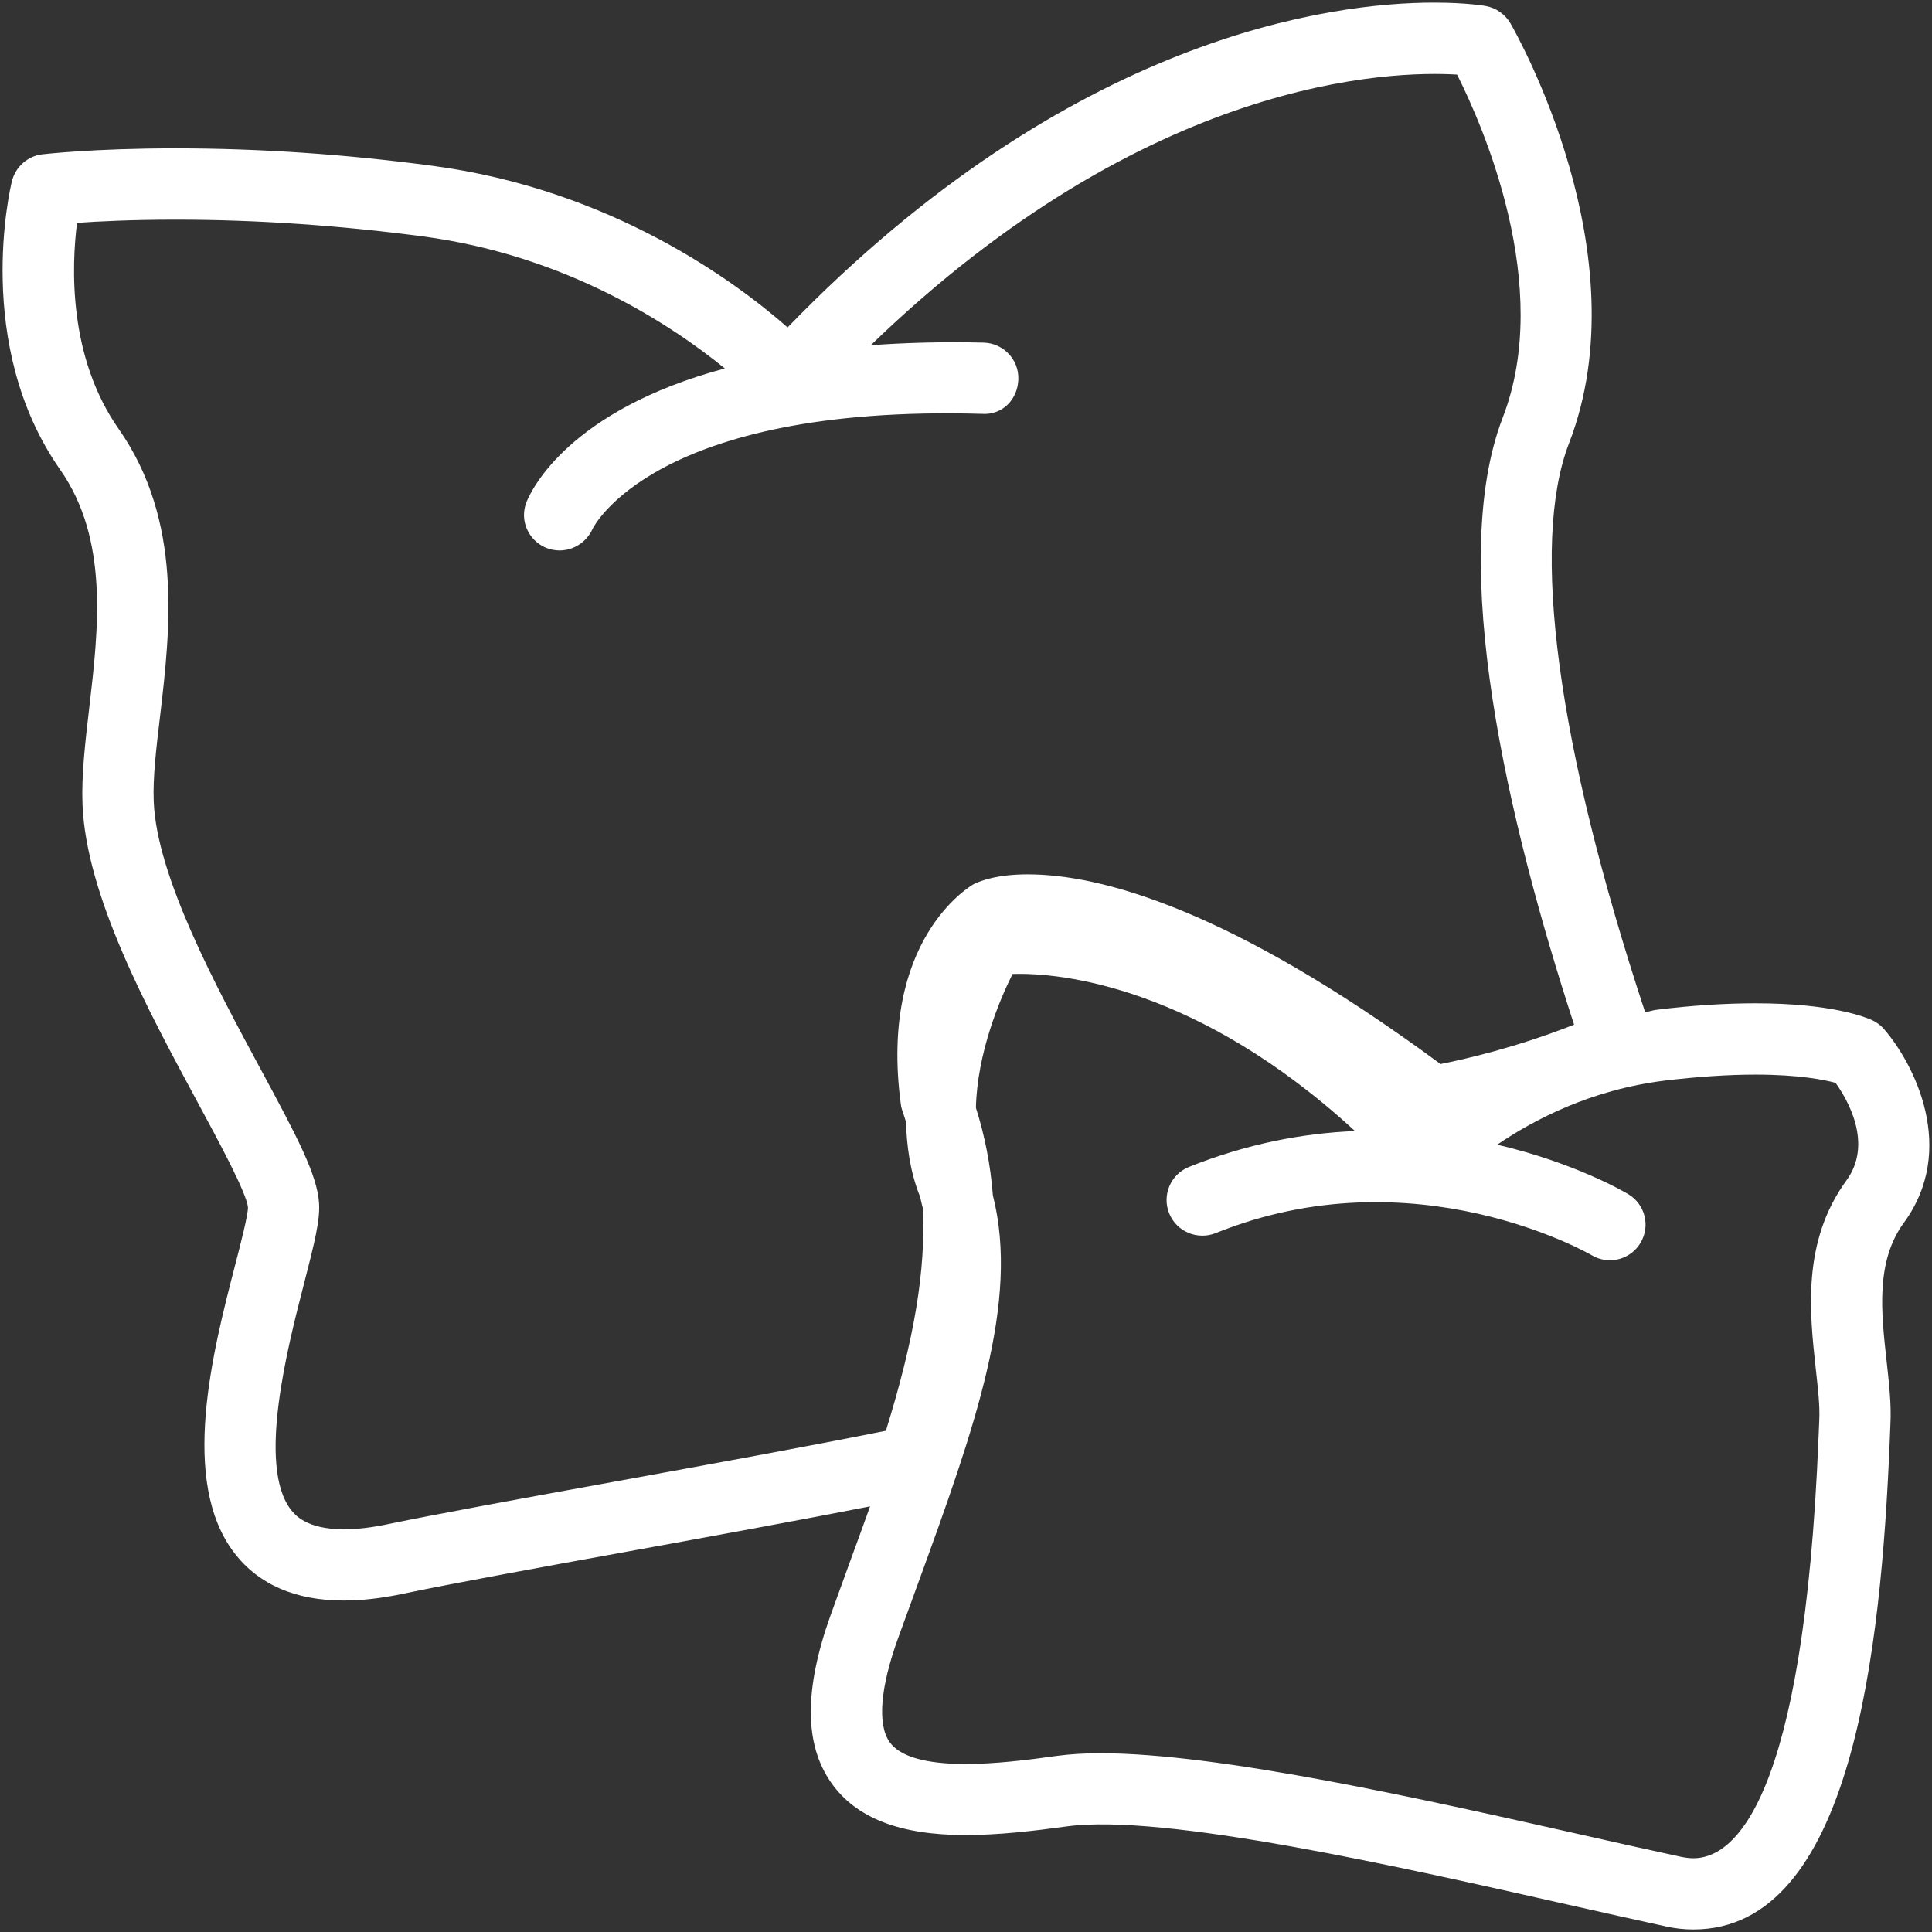 <?xml version="1.0" encoding="utf-8"?>
<!-- Generator: Adobe Illustrator 16.0.3, SVG Export Plug-In . SVG Version: 6.00 Build 0)  -->
<!DOCTYPE svg PUBLIC "-//W3C//DTD SVG 1.1//EN" "http://www.w3.org/Graphics/SVG/1.1/DTD/svg11.dtd">
<svg version="1.1" xmlns="http://www.w3.org/2000/svg" xmlns:xlink="http://www.w3.org/1999/xlink" x="0px" y="0px" width="23px"
	 height="23px" viewBox="0 0 23 23" enable-background="new 0 0 23 23" xml:space="preserve">
<rect x="0" y="0" width="23" height="23" fill="#333333" stroke="none"/>
<g id="Layer_2" display="none">
	<g display="inline">
		<rect fill="#FFFFFF" width="1.704" height="0.852"/>
		<rect y="2.556" fill="#FFFFFF" width="23" height="1.704"/>
		<rect x="21.296" fill="#FFFFFF" width="1.704" height="0.852"/>
		<rect y="22.148" fill="#FFFFFF" width="1.704" height="0.852"/>
		<rect x="21.296" y="22.148" fill="#FFFFFF" width="1.704" height="0.852"/>
		<rect y="5.111" fill="#FFFFFF" width="23" height="0.852"/>
		<rect fill="#FFFFFF" width="0.852" height="2.556"/>
		<rect y="6.815" fill="#FFFFFF" width="23" height="0.852"/>
		<rect y="8.519" fill="#FFFFFF" width="23" height="0.852"/>
		<rect y="10.222" fill="#FFFFFF" width="23" height="0.852"/>
		<rect y="11.926" fill="#FFFFFF" width="23" height="0.852"/>
		<rect y="13.63" fill="#FFFFFF" width="23" height="0.852"/>
		<rect y="15.333" fill="#FFFFFF" width="23" height="0.853"/>
		<rect x="22.148" fill="#FFFFFF" width="0.852" height="2.556"/>
		<rect y="17.037" fill="#FFFFFF" width="23" height="0.852"/>
		<rect y="18.741" fill="#FFFFFF" width="23" height="1.703"/>
		<rect y="20.444" fill="#FFFFFF" width="0.852" height="2.556"/>
		<rect x="22.148" y="20.444" fill="#FFFFFF" width="0.852" height="2.556"/>
		<rect x="0.852" y="2.556" fill="#FFFFFF" width="0.852" height="17.889"/>
		<rect x="21.296" y="2.556" fill="#FFFFFF" width="0.853" height="17.889"/>
	</g>
</g>
<g id="Layer_3" display="none">
	<g display="inline">
		<rect x="0.016" y="0.851" fill="#FFFFFF" width="22.969" height="1.702"/>
		<rect x="0.016" fill="#FFFFFF" width="0.851" height="2.552"/>
		<rect x="22.134" fill="#FFFFFF" width="0.851" height="2.552"/>
		<rect x="0.866" y="1.702" fill="#FFFFFF" width="0.851" height="17.013"/>
		<rect x="21.283" y="1.702" fill="#FFFFFF" width="0.851" height="17.013"/>
		<rect x="0.866" y="17.865" fill="#FFFFFF" width="21.268" height="1.699"/>
		<rect x="11.075" y="17.865" fill="#FFFFFF" width="0.851" height="4.252"/>
		<circle fill="#FFFFFF" cx="11.5" cy="21.692" r="1.276"/>
	</g>
</g>
<g id="Layer_4" display="none">
	<g display="inline">
		<g>
			<rect x="0.108" y="0.034" fill="#FFFFFF" width="22.783" height="1.688"/>
		</g>
		<g>
			<rect x="0.952" y="0.034" fill="#FFFFFF" width="0.844" height="22.783"/>
		</g>
		<g>
			<rect x="21.204" y="0.034" fill="#FFFFFF" width="0.843" height="22.783"/>
		</g>
		<g>
			<path fill="#FFFFFF" d="M7.253,22.967l-0.79-0.298c0.083-0.223,1.984-5.485-3.025-8.563l-0.691-0.425l0.744-0.321
				c7.523-3.258,7.586-13.224,7.586-13.323l0.844-0.003c0,0.103-0.054,10.013-7.409,13.776C9.319,17.308,7.276,22.908,7.253,22.967z
				"/>
		</g>
		<g>
			<rect x="0.952" y="21.973" fill="#FFFFFF" width="5.907" height="0.845"/>
		</g>
		<g>
			<path fill="#FFFFFF" d="M15.747,22.967c-0.022-0.059-2.067-5.659,2.74-9.157c-7.355-3.764-7.41-13.674-7.409-13.776l0.844,0.003
				c0,0.1,0.063,10.065,7.587,13.323l0.744,0.322l-0.691,0.424c-5.025,3.087-3.046,8.508-3.025,8.563L15.747,22.967z"/>
		</g>
		<g>
			<rect x="16.142" y="21.973" fill="#FFFFFF" width="5.905" height="0.845"/>
		</g>
	</g>
</g>
<g id="Layer_5" display="none">
	<g display="inline">
		<rect fill="#FFFFFF" width="23" height="1.704"/>
		<g>
			<g>
				<path fill="#FFFFFF" d="M4.04,23c-1.033,0-1.995-0.246-2.71-0.692C0.46,21.766,0,20.974,0,20.019
					c0-0.234,0.184-0.426,0.41-0.426c0.228,0,0.411,0.191,0.411,0.426c0,0.649,0.313,1.173,0.931,1.559
					c0.59,0.368,1.402,0.571,2.287,0.571c1.667,0,3.625-0.732,3.625-2.13c0-0.234,0.183-0.426,0.41-0.426s0.41,0.191,0.41,0.426
					c0,2.714,6.013,2.712,6.014,0c0-0.234,0.184-0.426,0.411-0.426c0.227,0,0.41,0.191,0.41,0.426c0,2.712,6.858,2.714,6.858,0
					c0-0.234,0.182-0.426,0.408-0.426c0.228,0,0.413,0.191,0.413,0.426c0,2.005-2.13,2.918-4.108,2.918
					c-1.451,0-3.268-0.49-3.981-1.543c-0.713,1.053-1.961,1.543-3.413,1.543s-2.711-0.49-3.425-1.545C7.361,22.45,5.557,23,4.04,23z
					"/>
			</g>
		</g>
		<g>
			<g>
				<path fill="#FFFFFF" d="M4.04,20.444c-1.033,0-1.995-0.246-2.71-0.691C0.46,19.21,0,18.418,0,17.463
					c0-0.234,0.184-0.426,0.41-0.426c0.228,0,0.411,0.191,0.411,0.426c0,0.649,0.313,1.174,0.931,1.559
					c0.59,0.368,1.402,0.571,2.287,0.571c1.667,0,3.625-0.732,3.625-2.13c0-0.234,0.183-0.426,0.41-0.426s0.41,0.191,0.41,0.426
					c0,2.714,6.013,2.712,6.014,0c0-0.234,0.184-0.426,0.411-0.426c0.227,0,0.41,0.191,0.41,0.426c0,2.712,6.858,2.714,6.858,0
					c0-0.234,0.182-0.426,0.408-0.426c0.228,0,0.413,0.191,0.413,0.426c0,2.005-2.13,2.919-4.108,2.919
					c-1.451,0-3.268-0.492-3.981-1.545c-0.713,1.053-1.961,1.545-3.413,1.545s-2.711-0.492-3.425-1.547
					C7.361,19.896,5.557,20.444,4.04,20.444z"/>
			</g>
		</g>
		<rect fill="#FFFFFF" width="0.852" height="20.175"/>
		<rect x="22.148" fill="#FFFFFF" width="0.852" height="20.175"/>
		<rect x="7.667" fill="#FFFFFF" width="0.852" height="21.297"/>
		<rect x="14.481" fill="#FFFFFF" width="0.852" height="21.297"/>
		<g>
			<g>
				<path fill="#FFFFFF" d="M4.04,17.037c-1.033,0-1.995-0.247-2.71-0.692C0.46,15.802,0,15.011,0,14.056
					c0-0.234,0.184-0.426,0.41-0.426c0.228,0,0.411,0.191,0.411,0.426c0,0.648,0.313,1.174,0.931,1.559
					c0.59,0.367,1.402,0.57,2.287,0.57c1.667,0,3.625-0.731,3.625-2.129c0-0.234,0.183-0.426,0.41-0.426s0.41,0.191,0.41,0.426
					c0,2.713,6.013,2.712,6.014,0c0-0.234,0.184-0.426,0.411-0.426c0.227,0,0.41,0.191,0.41,0.426c0,2.712,6.858,2.713,6.858,0
					c0-0.234,0.182-0.426,0.408-0.426c0.228,0,0.413,0.191,0.413,0.426c0,2.005-2.13,2.918-4.108,2.918
					c-1.451,0-3.268-0.491-3.981-1.544c-0.713,1.053-1.961,1.544-3.413,1.544s-2.711-0.491-3.425-1.546
					C7.361,16.488,5.557,17.037,4.04,17.037z"/>
			</g>
		</g>
	</g>
</g>
<g id="Layer_6" display="none">
	<g display="inline">
		<rect x="0.016" y="0.016" fill="#FFFFFF" width="22.969" height="1.702"/>
		<rect x="0.866" y="0.016" fill="#FFFFFF" width="0.851" height="22.969"/>
		<rect x="0.866" y="22.134" fill="#FFFFFF" width="8.507" height="0.851"/>
		<rect x="8.522" y="0.016" fill="#FFFFFF" width="0.851" height="22.969"/>
		<rect x="6.821" y="0.016" fill="#FFFFFF" width="0.851" height="22.969"/>
		<rect x="6.821" y="22.134" fill="#FFFFFF" width="8.507" height="0.851"/>
		<rect x="15.328" y="0.016" fill="#FFFFFF" width="0.851" height="22.969"/>
		<rect x="13.627" y="0.016" fill="#FFFFFF" width="0.851" height="22.969"/>
		<rect x="13.627" y="22.134" fill="#FFFFFF" width="8.507" height="0.851"/>
		<rect x="21.283" y="0.016" fill="#FFFFFF" width="0.851" height="22.969"/>
	</g>
</g>
<g id="Layer_7" display="none">
	<g display="inline">
		<rect x="0.031" y="0.031" fill="#FFFFFF" width="22.938" height="1.699"/>
		<rect x="0.881" y="0.031" fill="#FFFFFF" width="0.85" height="22.938"/>
		<rect x="0.881" y="22.119" fill="#FFFFFF" width="21.238" height="0.85"/>
		<rect x="11.075" y="0.031" fill="#FFFFFF" width="0.85" height="22.938"/>
		<rect x="8.527" y="0.031" fill="#FFFFFF" width="0.85" height="22.938"/>
		<rect x="16.173" y="0.031" fill="#FFFFFF" width="0.85" height="22.938"/>
		<rect x="13.624" y="0.031" fill="#FFFFFF" width="0.85" height="22.938"/>
		<rect x="18.722" y="0.031" fill="#FFFFFF" width="0.849" height="22.938"/>
		<rect x="5.978" y="0.031" fill="#FFFFFF" width="0.85" height="22.938"/>
		<rect x="3.429" y="0.031" fill="#FFFFFF" width="0.85" height="22.938"/>
		<rect x="21.27" y="0.031" fill="#FFFFFF" width="0.85" height="22.938"/>
	</g>
</g>
<g id="Layer_8" display="none">
	<g display="inline">
		<rect x="0.016" y="0.016" fill="#FFFFFF" width="22.969" height="1.702"/>
		<rect x="0.016" y="2.567" fill="#FFFFFF" width="22.969" height="0.851"/>
		<rect x="0.016" y="4.269" fill="#FFFFFF" width="22.969" height="0.851"/>
		<rect x="0.016" y="5.97" fill="#FFFFFF" width="22.969" height="0.851"/>
		<rect x="0.016" y="7.672" fill="#FFFFFF" width="22.969" height="0.851"/>
		<rect x="0.016" y="9.374" fill="#FFFFFF" width="22.969" height="0.851"/>
		<rect x="0.016" y="11.075" fill="#FFFFFF" width="22.969" height="0.85"/>
		<rect x="0.016" y="12.775" fill="#FFFFFF" width="22.969" height="0.852"/>
		<rect x="0.016" y="14.478" fill="#FFFFFF" width="22.969" height="0.851"/>
		<rect x="0.016" y="21.283" fill="#FFFFFF" width="22.969" height="1.701"/>
		<rect x="0.866" y="0.016" fill="#FFFFFF" width="0.851" height="22.969"/>
		<rect x="21.283" y="0.016" fill="#FFFFFF" width="0.851" height="22.969"/>
		<rect x="5.97" y="0.016" fill="#FFFFFF" width="0.851" height="22.969"/>
		<rect x="16.179" y="0.016" fill="#FFFFFF" width="0.851" height="22.969"/>
		<rect x="0.016" y="16.179" fill="#FFFFFF" width="22.969" height="0.851"/>
		<rect x="0.016" y="17.881" fill="#FFFFFF" width="22.969" height="0.851"/>
		<rect x="0.016" y="19.581" fill="#FFFFFF" width="22.969" height="0.851"/>
	</g>
</g>
<g id="Layer_9" display="none">
	<g display="inline">
		<path fill="#FFFFFF" d="M23.002,3.406h-4.969l-0.548,0.853h3.823l-3.16,4.26h-3.4l-0.547,0.851l3.832-5.963H8.677H4.422
			L-0.002,9.37h1.704v10.224h0.853V9.37h2.29v4.578h9.37V9.37h1.971v10.224h0.852V9.37h1.541l1.867-2.517v6.777h0.852V5.705
			L23.002,3.406z M1.69,8.519l3.16-4.26h3.278l-2.737,4.26H1.69z M13.363,9.492v3.604H5.695V9.619l3.446-5.36h7.333l-2.99,4.65
			C13.371,9.084,13.332,9.292,13.363,9.492z"/>
	</g>
</g>
<g id="Layer_10" display="none">
	<path display="inline" fill="#FFFFFF" d="M12.486,3.508c0.175-0.363,0.283-0.817,0.283-1.319c0-1.169-0.568-2.116-1.27-2.116
		c-0.702,0-1.27,0.947-1.27,2.116c0,0.502,0.109,0.957,0.284,1.319c-4.916,0.494-8.749,4.638-8.749,9.685
		c0,5.377,4.355,9.734,9.734,9.734c5.38,0,9.734-4.357,9.734-9.734C21.234,8.146,17.402,4.002,12.486,3.508z M11.5,0.925
		C11.631,1,11.923,1.448,11.923,2.189c0,0.771-0.315,1.224-0.404,1.271c-0.001,0-0.003,0-0.004,0
		c-0.124-0.047-0.438-0.501-0.438-1.27C11.077,1.449,11.369,1.001,11.5,0.925z M11.5,22.082c-4.901,0-8.888-3.988-8.888-8.889
		c0-4.901,3.987-8.888,8.888-8.888c4.901,0,8.889,3.987,8.889,8.888C20.389,18.094,16.401,22.082,11.5,22.082z"/>
	<g display="inline">
		<path fill="#FFFFFF" d="M10.017,12.138l-0.671,0.159c-0.275,0.066-0.494,0.067-0.771,0l-0.671-0.159l0.161,0.67
			c0.033,0.139,0.049,0.264,0.049,0.384c0,0.117-0.016,0.245-0.05,0.391L7.91,14.248l0.665-0.158c0.279-0.066,0.5-0.065,0.771-0.001
			l0.665,0.16l-0.154-0.667c-0.033-0.145-0.049-0.272-0.049-0.391c0-0.12,0.016-0.249,0.049-0.384L10.017,12.138z"/>
		<path fill="#FFFFFF" d="M17.495,8.891c-0.074-0.908-0.837-1.624-1.764-1.624c-0.926,0-1.688,0.716-1.762,1.623
			c-0.908,0.075-1.623,0.836-1.623,1.763c0,0.055,0.011,0.107,0.016,0.161c-0.271-0.099-0.558-0.161-0.862-0.161
			c0-1.4-1.14-2.539-2.541-2.539c-1.399,0-2.538,1.139-2.538,2.539h0c-1.4,0-2.539,1.139-2.539,2.538c0,1.4,1.139,2.54,2.539,2.54h0
			c0,0.001,0,0.001,0,0.001c0,1.399,1.139,2.538,2.538,2.538c0.666,0,1.268-0.263,1.722-0.684c-0.014,0.085-0.024,0.172-0.024,0.261
			c0,0.809,0.611,1.478,1.395,1.567c0.09,0.784,0.758,1.395,1.565,1.395c0.809,0,1.478-0.61,1.567-1.395
			c0.783-0.09,1.394-0.759,1.394-1.567c0-0.807-0.61-1.474-1.394-1.563c-0.089-0.785-0.758-1.396-1.567-1.396
			c-0.089,0-0.176,0.011-0.261,0.024c0.42-0.453,0.683-1.055,0.683-1.721c0-0.276-0.056-0.537-0.138-0.786
			c0.023,0.002,0.045,0.01,0.068,0.012c0.074,0.907,0.836,1.623,1.762,1.623c0.927,0,1.689-0.716,1.764-1.623
			c0.908-0.075,1.623-0.837,1.623-1.764C19.118,9.728,18.403,8.966,17.495,8.891z M15.731,8.114c0.509,0,0.924,0.414,0.924,0.922
			c0,0.066-0.009,0.134-0.027,0.213l-0.13,0.556l-0.551,0.126c-0.179,0.041-0.271,0.039-0.424,0.001l-0.553-0.134l-0.135-0.553
			c-0.018-0.073-0.026-0.141-0.026-0.21C14.81,8.528,15.224,8.114,15.731,8.114z M8.959,17.425c-0.933,0-1.691-0.76-1.691-1.692
			c0-0.123,0.016-0.249,0.049-0.386l0.164-0.68l-0.678,0.171c-1.053,0.265-2.074-0.584-2.074-1.646c0-0.933,0.759-1.691,1.692-1.691
			c0.121,0,0.248,0.016,0.389,0.048l0.669,0.156l-0.163-0.668c-0.032-0.132-0.048-0.261-0.048-0.382
			c0-0.934,0.759-1.693,1.691-1.693c0.934,0,1.694,0.759,1.694,1.693c0,0.12-0.016,0.247-0.049,0.386l-0.161,0.674l0.673-0.165
			C11.25,11.517,11.379,11.5,11.5,11.5c0.934,0,1.693,0.759,1.693,1.691c0,1.061-1.02,1.909-2.074,1.646l-0.676-0.171l0.161,0.679
			c0.033,0.141,0.049,0.267,0.049,0.387C10.654,16.665,9.894,17.425,8.959,17.425z M12.316,15.585
			c-0.139,0.205-0.235,0.44-0.265,0.699c-0.258,0.029-0.494,0.126-0.698,0.265c0.088-0.258,0.147-0.529,0.147-0.816c0,0,0,0,0-0.001
			C11.788,15.731,12.059,15.673,12.316,15.585z M12.394,18.559c-0.456,0.113-0.89-0.253-0.89-0.711c0-0.401,0.327-0.728,0.729-0.728
			c0.06,0,0.111,0.007,0.163,0.02l0.44,0.108l0.104,0.435c0.016,0.065,0.024,0.121,0.024,0.165c0,0.045-0.008,0.096-0.025,0.172
			l-0.097,0.426L12.394,18.559z M13.617,19.964c-0.402,0-0.729-0.327-0.729-0.729c0-0.056,0.007-0.105,0.021-0.17l0.103-0.438
			l0.436-0.102c0.152-0.035,0.218-0.026,0.344,0.001l0.436,0.097l0.1,0.439c0.016,0.066,0.022,0.119,0.022,0.172
			C14.349,19.637,14.021,19.964,13.617,19.964z M14.844,17.139c0.048-0.013,0.101-0.019,0.16-0.019c0.401,0,0.729,0.326,0.729,0.728
			c0,0.458-0.434,0.827-0.89,0.711l-0.448-0.113l-0.1-0.428c-0.017-0.071-0.024-0.125-0.024-0.17s0.008-0.098,0.024-0.165
			l0.102-0.43L14.844,17.139z M14.349,16.463c0,0.053-0.007,0.105-0.022,0.172l-0.1,0.438l-0.437,0.098
			c-0.115,0.025-0.23,0.025-0.346,0l-0.43-0.097l-0.105-0.444c-0.015-0.059-0.021-0.112-0.021-0.167
			c0-0.402,0.327-0.729,0.729-0.729C14.021,15.733,14.349,16.061,14.349,16.463z M14.325,11.55c-0.611,0.148-1.133-0.32-1.133-0.897
			c0-0.508,0.414-0.922,0.923-0.922c0.068,0,0.138,0.008,0.21,0.026l0.558,0.136l0.129,0.548c0.02,0.081,0.028,0.148,0.028,0.212
			c0,0.061-0.009,0.127-0.029,0.216l-0.122,0.543L14.325,11.55z M15.731,13.194c-0.508,0-0.922-0.414-0.922-0.923
			c0-0.069,0.009-0.137,0.026-0.211l0.135-0.558l0.549-0.128c0.17-0.04,0.256-0.039,0.427,0l0.553,0.127l0.129,0.554
			c0.019,0.081,0.027,0.147,0.027,0.215C16.655,12.78,16.24,13.194,15.731,13.194z M17.141,11.55l-0.558-0.137l-0.13-0.548
			c-0.02-0.08-0.028-0.147-0.028-0.212c0-0.064,0.009-0.131,0.028-0.211l0.129-0.548l0.559-0.137
			c0.601-0.149,1.132,0.319,1.132,0.896S17.742,11.699,17.141,11.55z"/>
	</g>
</g>
<g id="Layer_11">
	<g>
		<path fill="#FFFFFF" d="M22.427,12.249c-0.038-0.043-0.086-0.08-0.139-0.104c-0.07-0.032-0.472-0.201-1.391-0.201
			c-0.358,0-0.757,0.025-1.183,0.078c-0.046,0.007-0.084,0.021-0.129,0.028c-1.045-3.167-1.369-5.571-0.907-6.771
			c0.871-2.248-0.633-4.891-0.697-5.002c-0.063-0.108-0.173-0.184-0.295-0.206c0,0-0.22-0.04-0.615-0.04
			c-1.205,0-4.321,0.385-7.695,3.867c-0.622-0.547-2.1-1.641-4.226-1.924c-1.032-0.138-2.062-0.208-3.06-0.208
			c-0.98,0-1.563,0.069-1.587,0.071c-0.175,0.021-0.318,0.149-0.361,0.32c-0.02,0.079-0.464,1.951,0.574,3.434
			C1.298,6.422,1.172,7.487,1.062,8.43c-0.048,0.41-0.093,0.797-0.08,1.144c0.042,1.09,0.776,2.446,1.365,3.538
			c0.263,0.487,0.591,1.095,0.605,1.262c0,0.093-0.085,0.425-0.154,0.691c-0.265,1.025-0.665,2.574-0.004,3.428
			c0.288,0.372,0.726,0.561,1.298,0.561c0.215,0,0.456-0.027,0.712-0.082c0.573-0.12,1.585-0.305,2.671-0.502
			c0.996-0.181,2.042-0.372,2.883-0.537c-0.074,0.207-0.151,0.418-0.231,0.636l-0.237,0.654c-0.318,0.888-0.317,1.542,0.006,2.001
			c0.294,0.419,0.817,0.622,1.598,0.622c0.396,0,0.814-0.049,1.206-0.103c1.161-0.157,3.982,0.484,5.978,0.934
			c0.419,0.094,0.809,0.182,1.151,0.256c0.112,0.026,0.223,0.037,0.33,0.037c0.001,0,0.001,0,0.001,0
			c1.884,0,2.234-3.32,2.337-5.819l0.008-0.2c0.012-0.23-0.016-0.479-0.045-0.744c-0.065-0.584-0.132-1.188,0.204-1.649
			C23.306,13.681,22.788,12.664,22.427,12.249z M7.324,17.637c-1.095,0.199-2.114,0.385-2.693,0.505
			c-0.2,0.043-0.381,0.064-0.538,0.064c-0.448,0-0.584-0.176-0.628-0.231c-0.406-0.523-0.041-1.937,0.155-2.696
			c0.126-0.49,0.192-0.757,0.178-0.958c-0.022-0.335-0.257-0.783-0.705-1.611C2.576,11.75,1.865,10.435,1.83,9.542
			C1.818,9.261,1.86,8.905,1.905,8.53c0.122-1.038,0.273-2.329-0.492-3.423C0.809,4.245,0.852,3.165,0.917,2.653
			c0.254-0.018,0.657-0.038,1.174-0.038c0.961,0,1.952,0.068,2.948,0.2c1.719,0.229,2.966,1.064,3.59,1.571
			c-1.858,0.5-2.304,1.446-2.362,1.593C6.183,6.193,6.288,6.431,6.499,6.521c0.053,0.021,0.108,0.032,0.162,0.032
			c0.163,0,0.32-0.096,0.392-0.254c0.006-0.015,0.721-1.485,4.636-1.372c0.249,0.017,0.428-0.177,0.434-0.412
			c0.008-0.233-0.177-0.429-0.412-0.436c-0.494-0.012-0.936,0.001-1.345,0.031c3.307-3.2,6.208-3.269,6.98-3.222
			c0.301,0.598,1.15,2.517,0.543,4.085c-0.665,1.728,0.062,4.809,0.85,7.225c-0.691,0.273-1.306,0.413-1.59,0.469
			c-2.522-1.862-4.063-2.258-4.913-2.258c-0.361,0-0.554,0.073-0.642,0.115c-0.046,0.026-1.132,0.662-0.87,2.62
			c0.004,0.032,0.012,0.063,0.024,0.094c0.014,0.038,0.023,0.076,0.037,0.116c0.01,0.29,0.048,0.585,0.16,0.872
			c0.018,0.047,0.024,0.1,0.039,0.148c0.042,0.734-0.101,1.578-0.438,2.659C9.663,17.211,8.454,17.431,7.324,17.637z M21.98,14.055
			c-0.53,0.729-0.437,1.57-0.363,2.245c0.024,0.224,0.05,0.43,0.041,0.608l-0.009,0.21c-0.176,4.353-1.01,5.004-1.488,5.004
			c-0.049,0-0.101-0.007-0.154-0.018c-0.339-0.073-0.727-0.16-1.145-0.254c-1.935-0.436-4.344-0.978-5.763-0.978
			c-0.191,0-0.362,0.011-0.514,0.031C12.225,20.954,11.84,21,11.495,21c-0.479,0-0.783-0.089-0.905-0.262
			c-0.146-0.209-0.111-0.646,0.099-1.229l0.236-0.648c0.68-1.866,1.216-3.366,0.895-4.63c-0.028-0.363-0.096-0.709-0.202-1.043
			c0.015-0.653,0.284-1.289,0.436-1.593c0.589-0.02,2.216,0.158,4.077,1.87c-0.615,0.025-1.283,0.149-1.979,0.428
			c-0.217,0.089-0.321,0.336-0.233,0.552c0.088,0.218,0.334,0.32,0.551,0.236c2.37-0.959,4.457,0.25,4.479,0.262
			c0.068,0.041,0.144,0.06,0.217,0.06c0.144,0,0.284-0.074,0.364-0.207c0.12-0.2,0.055-0.46-0.146-0.58
			c-0.048-0.029-0.642-0.375-1.56-0.589c0.428-0.291,1.108-0.654,1.997-0.763c0.391-0.047,0.755-0.071,1.08-0.071
			c0.519,0,0.822,0.063,0.951,0.098C21.993,13.087,22.303,13.615,21.98,14.055z"/>
	</g>
</g>
</svg>
